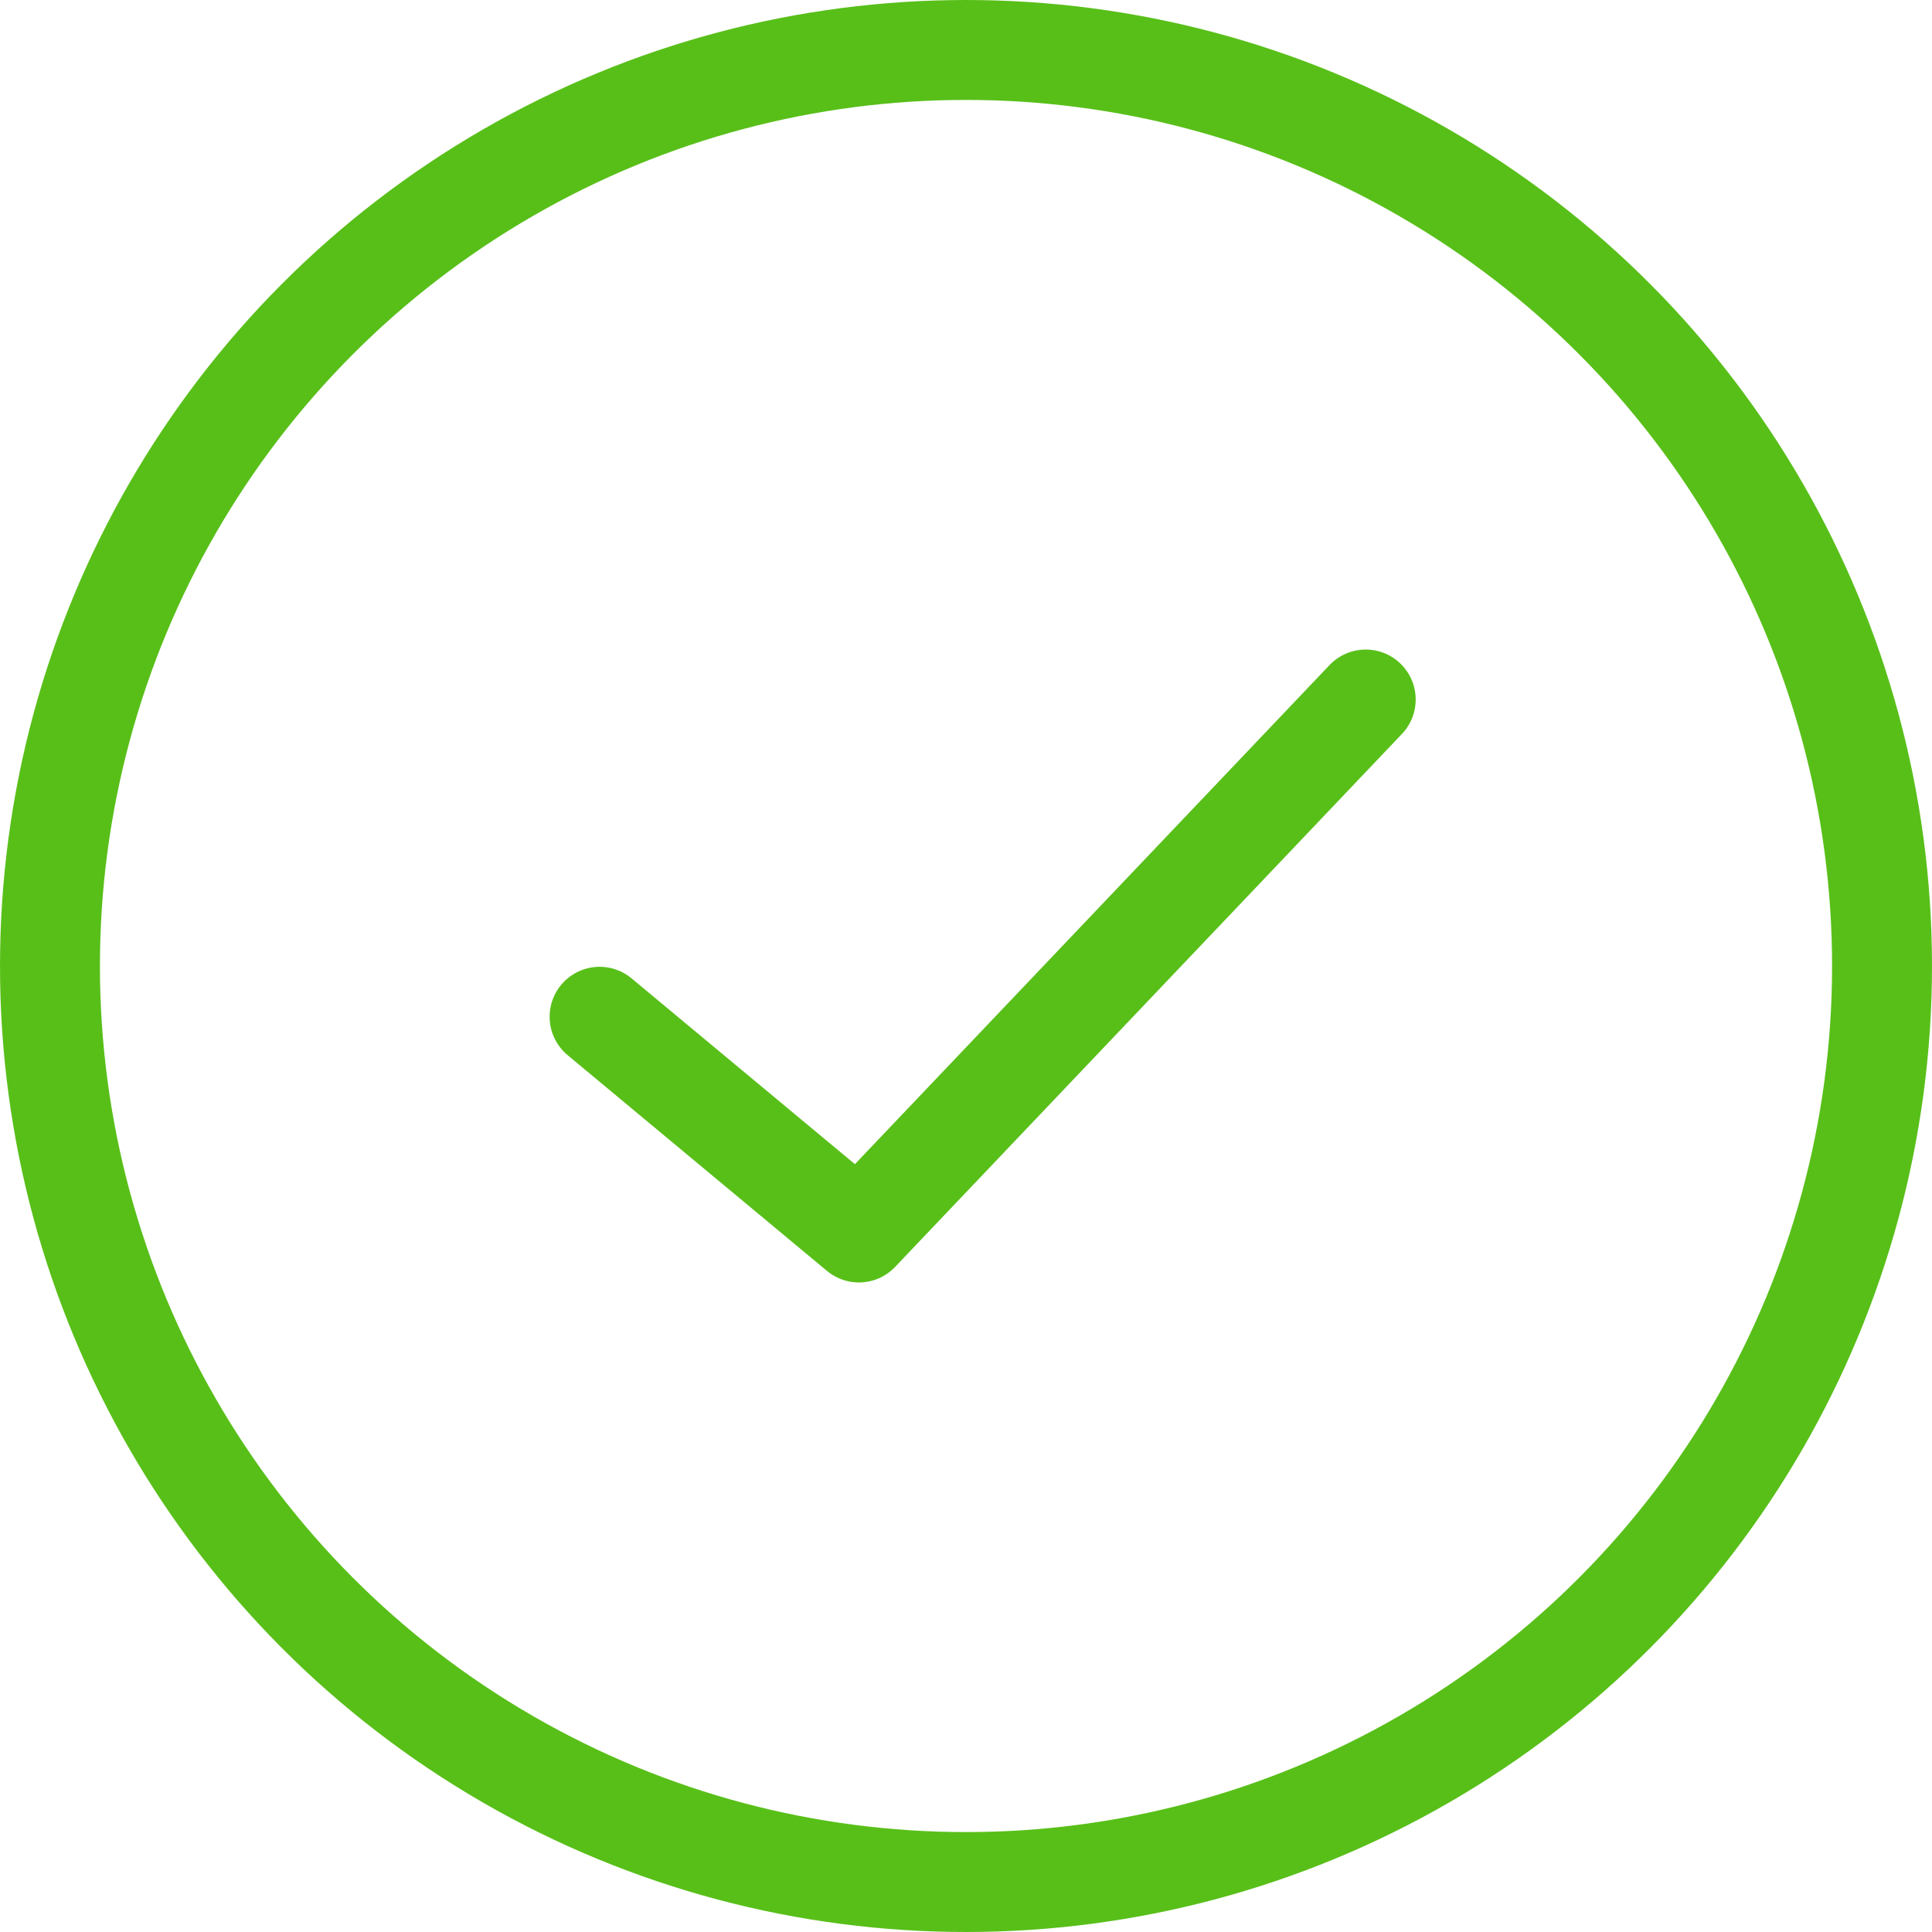 <?xml version="1.0" encoding="UTF-8"?> <svg xmlns="http://www.w3.org/2000/svg" width="58" height="58" viewBox="0 0 58 58" fill="none"> <circle cx="29" cy="29" r="27.5" stroke="#58BF19" stroke-width="3"></circle> <path d="M18 30.524L25.785 37L41 21" stroke="#58BF19" stroke-width="3" stroke-linecap="round" stroke-linejoin="round"></path> </svg> 